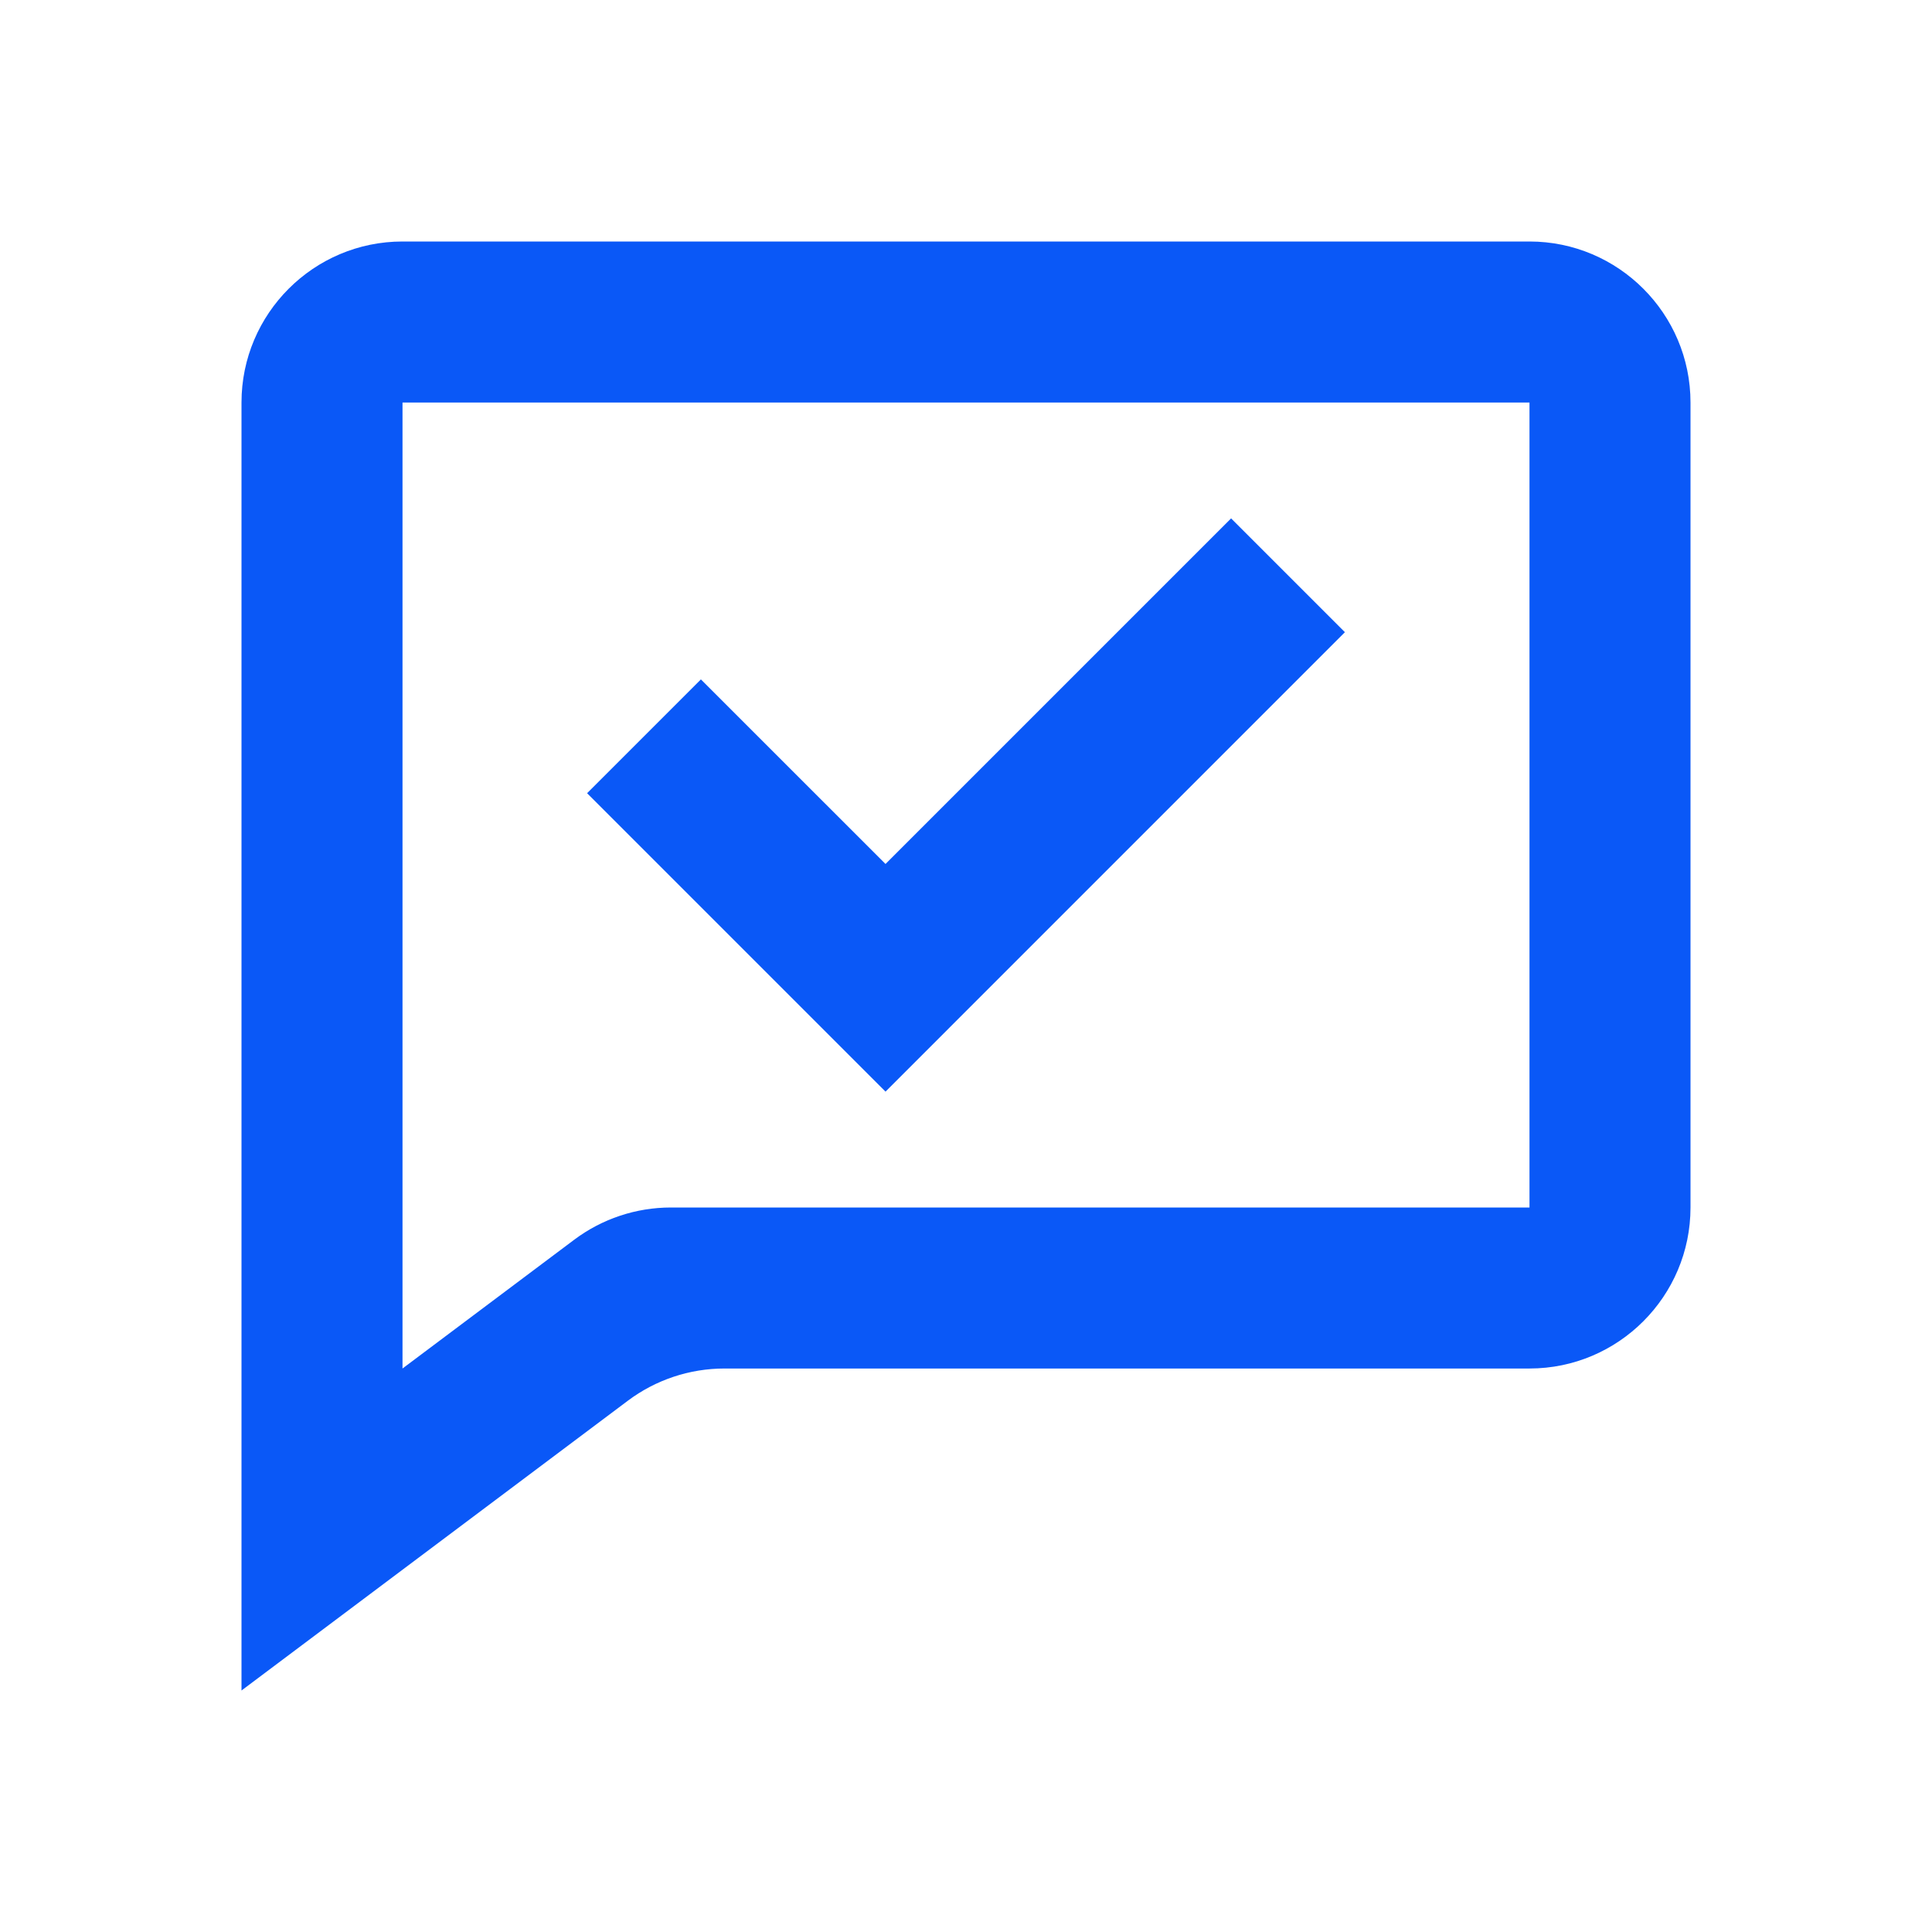 <?xml version="1.0" encoding="UTF-8"?>
<svg width="80px" height="80px" viewBox="0 0 80 80" version="1.1" xmlns="http://www.w3.org/2000/svg" xmlns:xlink="http://www.w3.org/1999/xlink">
    <title>30FD91E9-A2DF-4D8A-B702-B7A2649CC54E</title>
    <defs>
        <rect id="path-1" x="0" y="0" width="80" height="80"></rect>
    </defs>
    <g id="Web" stroke="none" stroke-width="1" fill="none" fill-rule="evenodd">
        <g id="8-0-0-Contributing" transform="translate(-1002, -1702)">
            <g id="Group-2" transform="translate(736, 1642)">
                <g id="edit-/-comment_check" transform="translate(266, 60)">
                    <mask id="mask-2" fill="white">
                        <use xlink:href="#path-1"></use>
                    </mask>
                    <g id="edit-/-comment_check-(Background/Mask)"></g>
                    <path d="M36.667,45.202 L24.31,32.845 L29.023,28.132 L36.667,35.775 L50.977,21.465 L55.69,26.178 L36.667,45.202 Z M16.667,10 L63.333,10 C67.01,10 70,12.99 70,16.667 L70,50 C70,53.677 67.01,56.667 63.333,56.667 L29.999,56.667 C28.556,56.667 27.153,57.135 25.999,58 L10,70 L10,16.667 C10,12.99 12.99,10 16.667,10 L16.667,10 Z M27.779,50 L63.333,50 L63.333,16.667 L16.667,16.667 L16.667,56.667 L23.779,51.333 C24.933,50.468 26.336,50 27.779,50 L27.779,50 Z" fill="#0A58F7" mask="url(#mask-2)"></path>
                </g>
            </g>
        </g>
    </g>
</svg>